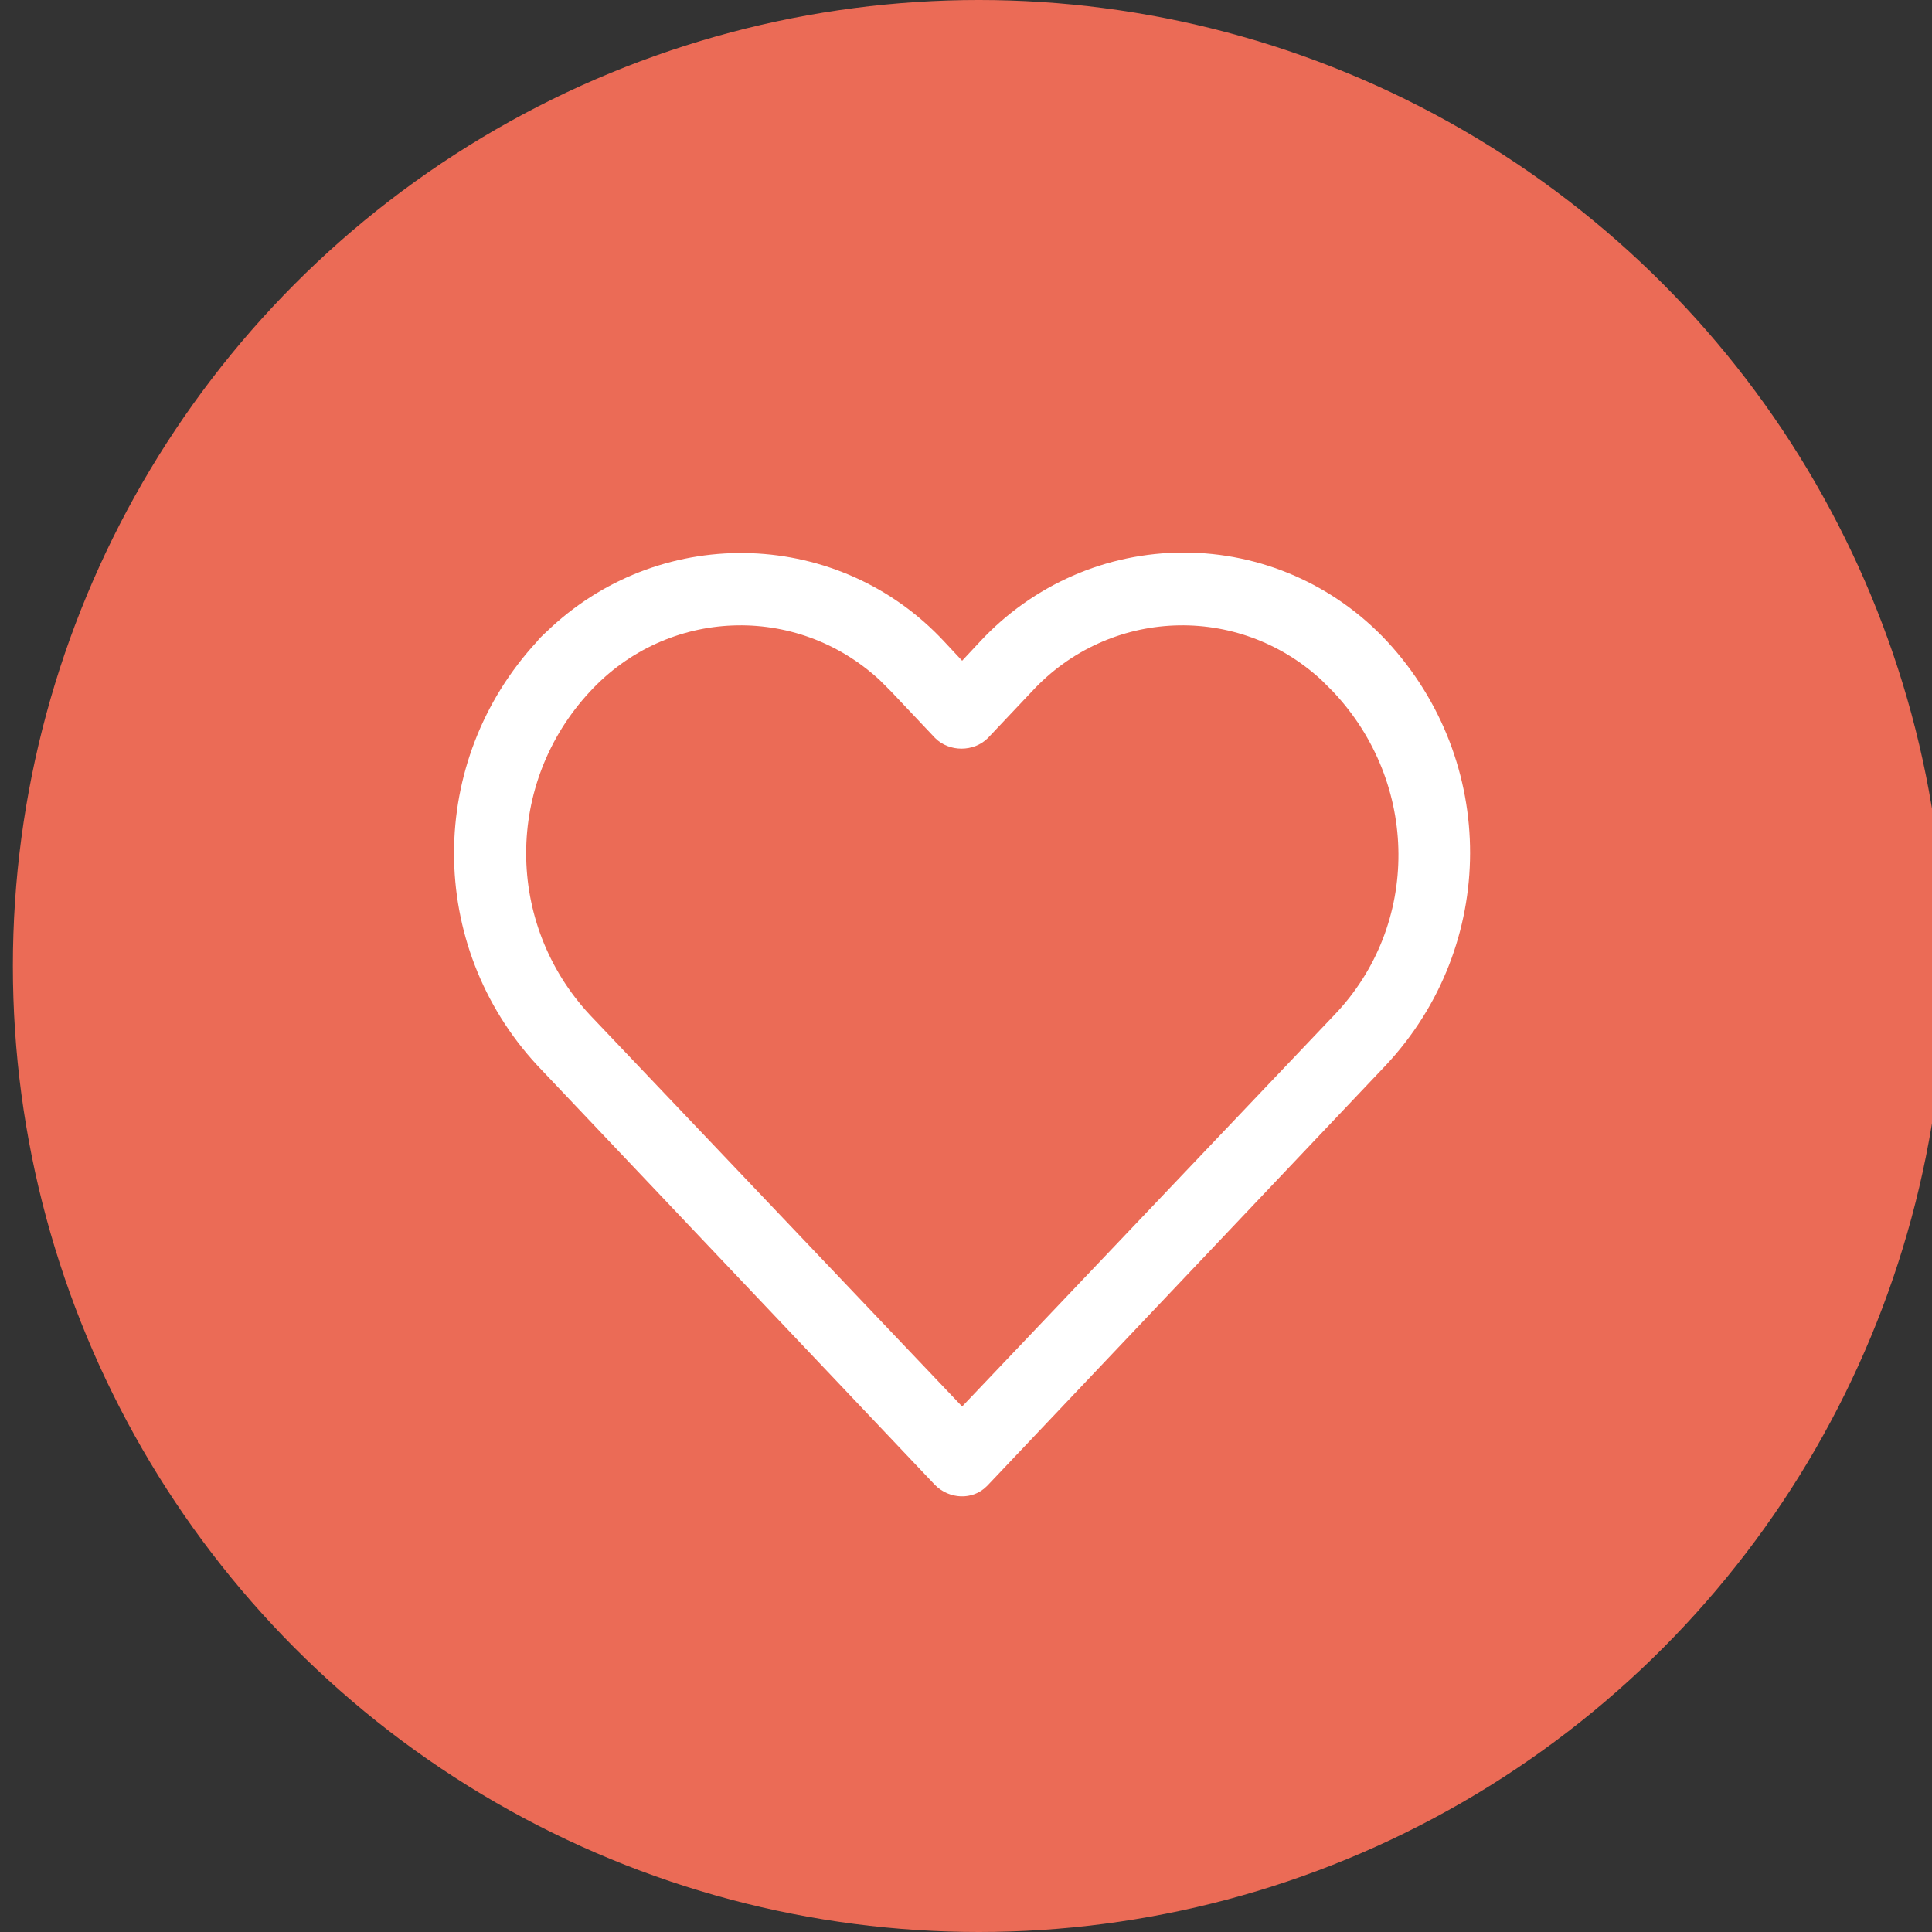 <?xml version="1.0" encoding="utf-8"?>
<!-- Generator: Adobe Illustrator 25.0.0, SVG Export Plug-In . SVG Version: 6.00 Build 0)  -->
<svg version="1.1" id="Layer_1" xmlns="http://www.w3.org/2000/svg" xmlns:xlink="http://www.w3.org/1999/xlink" x="0px" y="0px"
	 viewBox="0 0 150 150" style="enable-background:new 0 0 150 150;" xml:space="preserve">
<rect x="0" y="0" width="150" height="150" fill="#333333" stroke="none"/>
<style type="text/css">
	.st0{fill:#EB6B56;}
	.st1{fill:#FFFFFF;}
</style>
<circle id="Ellipse_192" class="st0" cx="76" cy="75" r="75"/>
<g>
	<g>
		<path class="st1" d="M107.7,49.8c-4.1-4.4-9.8-6.9-15.8-6.9s-11.7,2.5-15.8,6.9l-1.4,1.5l-1.4-1.5c-8.1-8.7-21.7-9.2-30.5-1.1
			c-0.4,0.4-0.8,0.7-1.1,1.1c-8.6,9.3-8.6,23.6,0,32.9l30.9,32.6c1.1,1.1,2.9,1.2,4,0.1l0.1-0.1l30.9-32.6
			C116.3,73.4,116.3,59.1,107.7,49.8z M103.6,78.8L103.6,78.8l-28.9,30.4L45.8,78.8c-6.6-7.1-6.6-18,0-25.1c6-6.5,16-6.9,22.5-0.9
			c0.3,0.3,0.6,0.6,0.9,0.9l3.4,3.6c1.1,1.1,3,1.1,4.1,0l3.4-3.6c6-6.5,16-6.9,22.5-0.9c0.3,0.3,0.6,0.6,0.9,0.9
			C110.2,60.8,110.3,71.8,103.6,78.8z"/>
	</g>
</g>
</svg>
